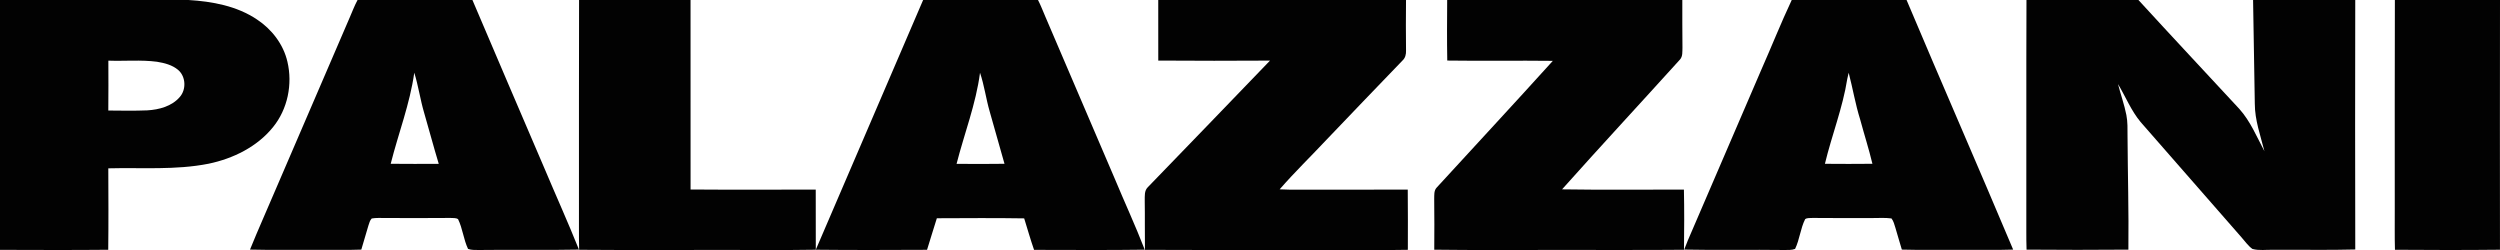 <svg width="180" height="18" viewBox="0 0 180 18" fill="none" xmlns="http://www.w3.org/2000/svg">
<path d="M0 0H13.57C15.284 0.105 17.047 0.426 18.497 1.399C19.567 2.102 20.406 3.189 20.695 4.448C21.076 6.064 20.712 7.856 19.659 9.152C18.515 10.573 16.783 11.419 15.022 11.787C12.644 12.259 10.206 12.057 7.798 12.12C7.805 14.074 7.817 16.03 7.793 17.984C5.195 18.01 2.598 17.998 0 17.99V0ZM7.802 4.367C7.806 5.564 7.811 6.761 7.798 7.958C8.735 7.966 9.672 7.985 10.608 7.946C11.458 7.895 12.377 7.653 12.948 6.98C13.422 6.44 13.381 5.515 12.833 5.041C12.407 4.675 11.842 4.535 11.3 4.446C10.141 4.295 8.968 4.41 7.802 4.367Z" fill="#020202"/>
<path d="M25.744 0H34.015C35.719 4.027 37.459 8.041 39.175 12.063C40.005 14.034 40.889 15.984 41.684 17.971C39.276 18.023 36.866 17.966 34.458 18C34.204 17.996 33.941 18.011 33.699 17.921C33.373 17.238 33.314 16.459 32.98 15.778C32.82 15.674 32.612 15.708 32.43 15.692C30.702 15.706 28.974 15.705 27.245 15.693C27.084 15.696 26.922 15.7 26.764 15.731C26.628 15.867 26.588 16.065 26.526 16.239C26.36 16.819 26.182 17.394 26.014 17.972C25.004 18.01 23.994 17.983 22.985 17.991C21.323 17.979 19.661 18.015 18 17.971C18.599 16.49 19.259 15.034 19.881 13.562C21.647 9.464 23.409 5.365 25.176 1.268C25.361 0.843 25.524 0.409 25.744 0ZM29.827 5.234C29.515 7.479 28.682 9.603 28.131 11.793C29.284 11.807 30.437 11.801 31.59 11.796C31.221 10.58 30.897 9.35 30.541 8.13C30.257 7.176 30.124 6.184 29.827 5.234Z" fill="#020202"/>
<path d="M41.693 0H49.719C49.721 4.548 49.716 9.096 49.721 13.644C52.725 13.667 55.729 13.653 58.733 13.65C58.735 15.094 58.73 16.537 58.737 17.981C56.527 18.019 54.318 17.986 52.107 17.997C48.638 17.988 45.169 18.015 41.699 17.985C41.671 16.868 41.693 15.751 41.685 14.634C41.691 9.756 41.676 4.878 41.693 0Z" fill="#020202"/>
<path d="M66.465 0H74.737C74.94 0.394 75.095 0.808 75.271 1.214C76.929 5.082 78.586 8.951 80.243 12.82C80.961 14.542 81.747 16.238 82.421 17.978C79.766 18.017 77.109 17.993 74.453 17.991C74.19 17.243 73.979 16.479 73.741 15.723C71.646 15.688 69.549 15.706 67.453 15.714C67.208 16.469 66.987 17.231 66.747 17.987C64.076 17.999 61.406 18.011 58.737 17.981C61.307 11.984 63.896 5.997 66.465 0ZM70.561 5.237C70.269 7.486 69.431 9.609 68.873 11.797C70.023 11.806 71.174 11.812 72.324 11.793C71.97 10.539 71.618 9.285 71.259 8.032C70.991 7.109 70.87 6.149 70.561 5.237Z" fill="#020202"/>
<path d="M83.394 0H101.233C101.216 1.214 101.225 2.427 101.234 3.642C101.245 3.904 101.183 4.174 100.979 4.359C99.152 6.245 97.344 8.147 95.527 10.041C94.402 11.242 93.215 12.391 92.135 13.632C92.594 13.654 93.055 13.661 93.516 13.658C96.129 13.649 98.744 13.666 101.358 13.649C101.376 15.095 101.365 16.541 101.365 17.987C100.091 18.012 98.817 17.993 97.545 17.998C92.508 17.992 87.472 18.011 82.436 17.989C82.418 16.804 82.442 15.618 82.421 14.432C82.429 14.112 82.384 13.739 82.634 13.488C85.571 10.448 88.515 7.413 91.441 4.363C88.76 4.377 86.078 4.383 83.396 4.361C83.391 2.907 83.397 1.453 83.394 0Z" fill="#020202"/>
<path d="M104.197 0H121.127C121.132 1.144 121.12 2.289 121.137 3.433C121.124 3.72 121.166 4.052 120.962 4.282C118.137 7.405 115.273 10.493 112.468 13.633C115.391 13.679 118.316 13.649 121.242 13.649C121.274 15.093 121.264 16.539 121.247 17.984C118.193 18.014 115.139 17.988 112.085 17.997C109.145 17.985 106.205 18.021 103.267 17.979C103.274 16.762 103.28 15.545 103.263 14.328C103.273 14.053 103.233 13.732 103.434 13.514C106.222 10.47 109.035 7.446 111.804 4.382C109.27 4.351 106.736 4.396 104.203 4.36C104.177 2.907 104.187 1.453 104.197 0Z" fill="#020202"/>
<path d="M129.005 0H137.273C139.805 6.001 142.419 11.968 144.947 17.971C143.692 18.014 142.435 17.98 141.18 17.99C139.764 17.98 138.348 18.013 136.933 17.972C136.781 17.446 136.616 16.925 136.468 16.397C136.394 16.168 136.339 15.921 136.187 15.728C135.722 15.662 135.251 15.705 134.784 15.7C133.362 15.7 131.938 15.707 130.516 15.692C130.334 15.712 130.122 15.668 129.97 15.78C129.63 16.457 129.577 17.238 129.247 17.92C129.007 18.016 128.741 17.994 128.491 18C126.081 17.966 123.671 18.022 121.263 17.971C121.348 17.745 121.436 17.519 121.53 17.296C123.284 13.222 125.039 9.147 126.792 5.073C127.539 3.386 128.221 1.669 129.005 0ZM133.003 5.685C132.675 7.771 131.884 9.747 131.394 11.794C132.533 11.804 133.674 11.806 134.814 11.793C134.559 10.723 134.221 9.675 133.935 8.613C133.587 7.505 133.398 6.358 133.105 5.237C133.068 5.385 133.033 5.535 133.003 5.685Z" fill="#020202"/>
<path d="M145.906 0H153.967C156.374 2.627 158.809 5.228 161.232 7.842C162.031 8.733 162.486 9.849 163.04 10.891C162.755 9.764 162.347 8.646 162.346 7.47C162.307 4.98 162.269 2.49 162.222 0H169.578C169.566 5.987 169.565 11.976 169.579 17.963C167.608 18.018 165.635 17.97 163.665 17.987C163.169 17.97 162.655 18.059 162.174 17.923C161.854 17.696 161.638 17.365 161.379 17.078C158.962 14.312 156.545 11.545 154.122 8.783C153.438 7.963 153.045 6.961 152.498 6.055C152.685 6.8 152.952 7.526 153.099 8.28C153.196 8.775 153.181 9.282 153.182 9.784C153.198 12.514 153.276 15.244 153.244 17.974C150.8 17.995 148.355 17.995 145.912 17.974C145.899 17.53 145.892 17.087 145.895 16.643C145.906 11.095 145.884 5.548 145.906 0Z" fill="#020202"/>
<path d="M172.431 0H180C179.989 5.994 179.993 11.987 179.998 17.981C177.478 18.009 174.956 18.003 172.437 17.984C172.408 17.002 172.428 16.019 172.423 15.037C172.428 10.024 172.411 5.013 172.431 0Z" fill="#020202"/>
</svg>
